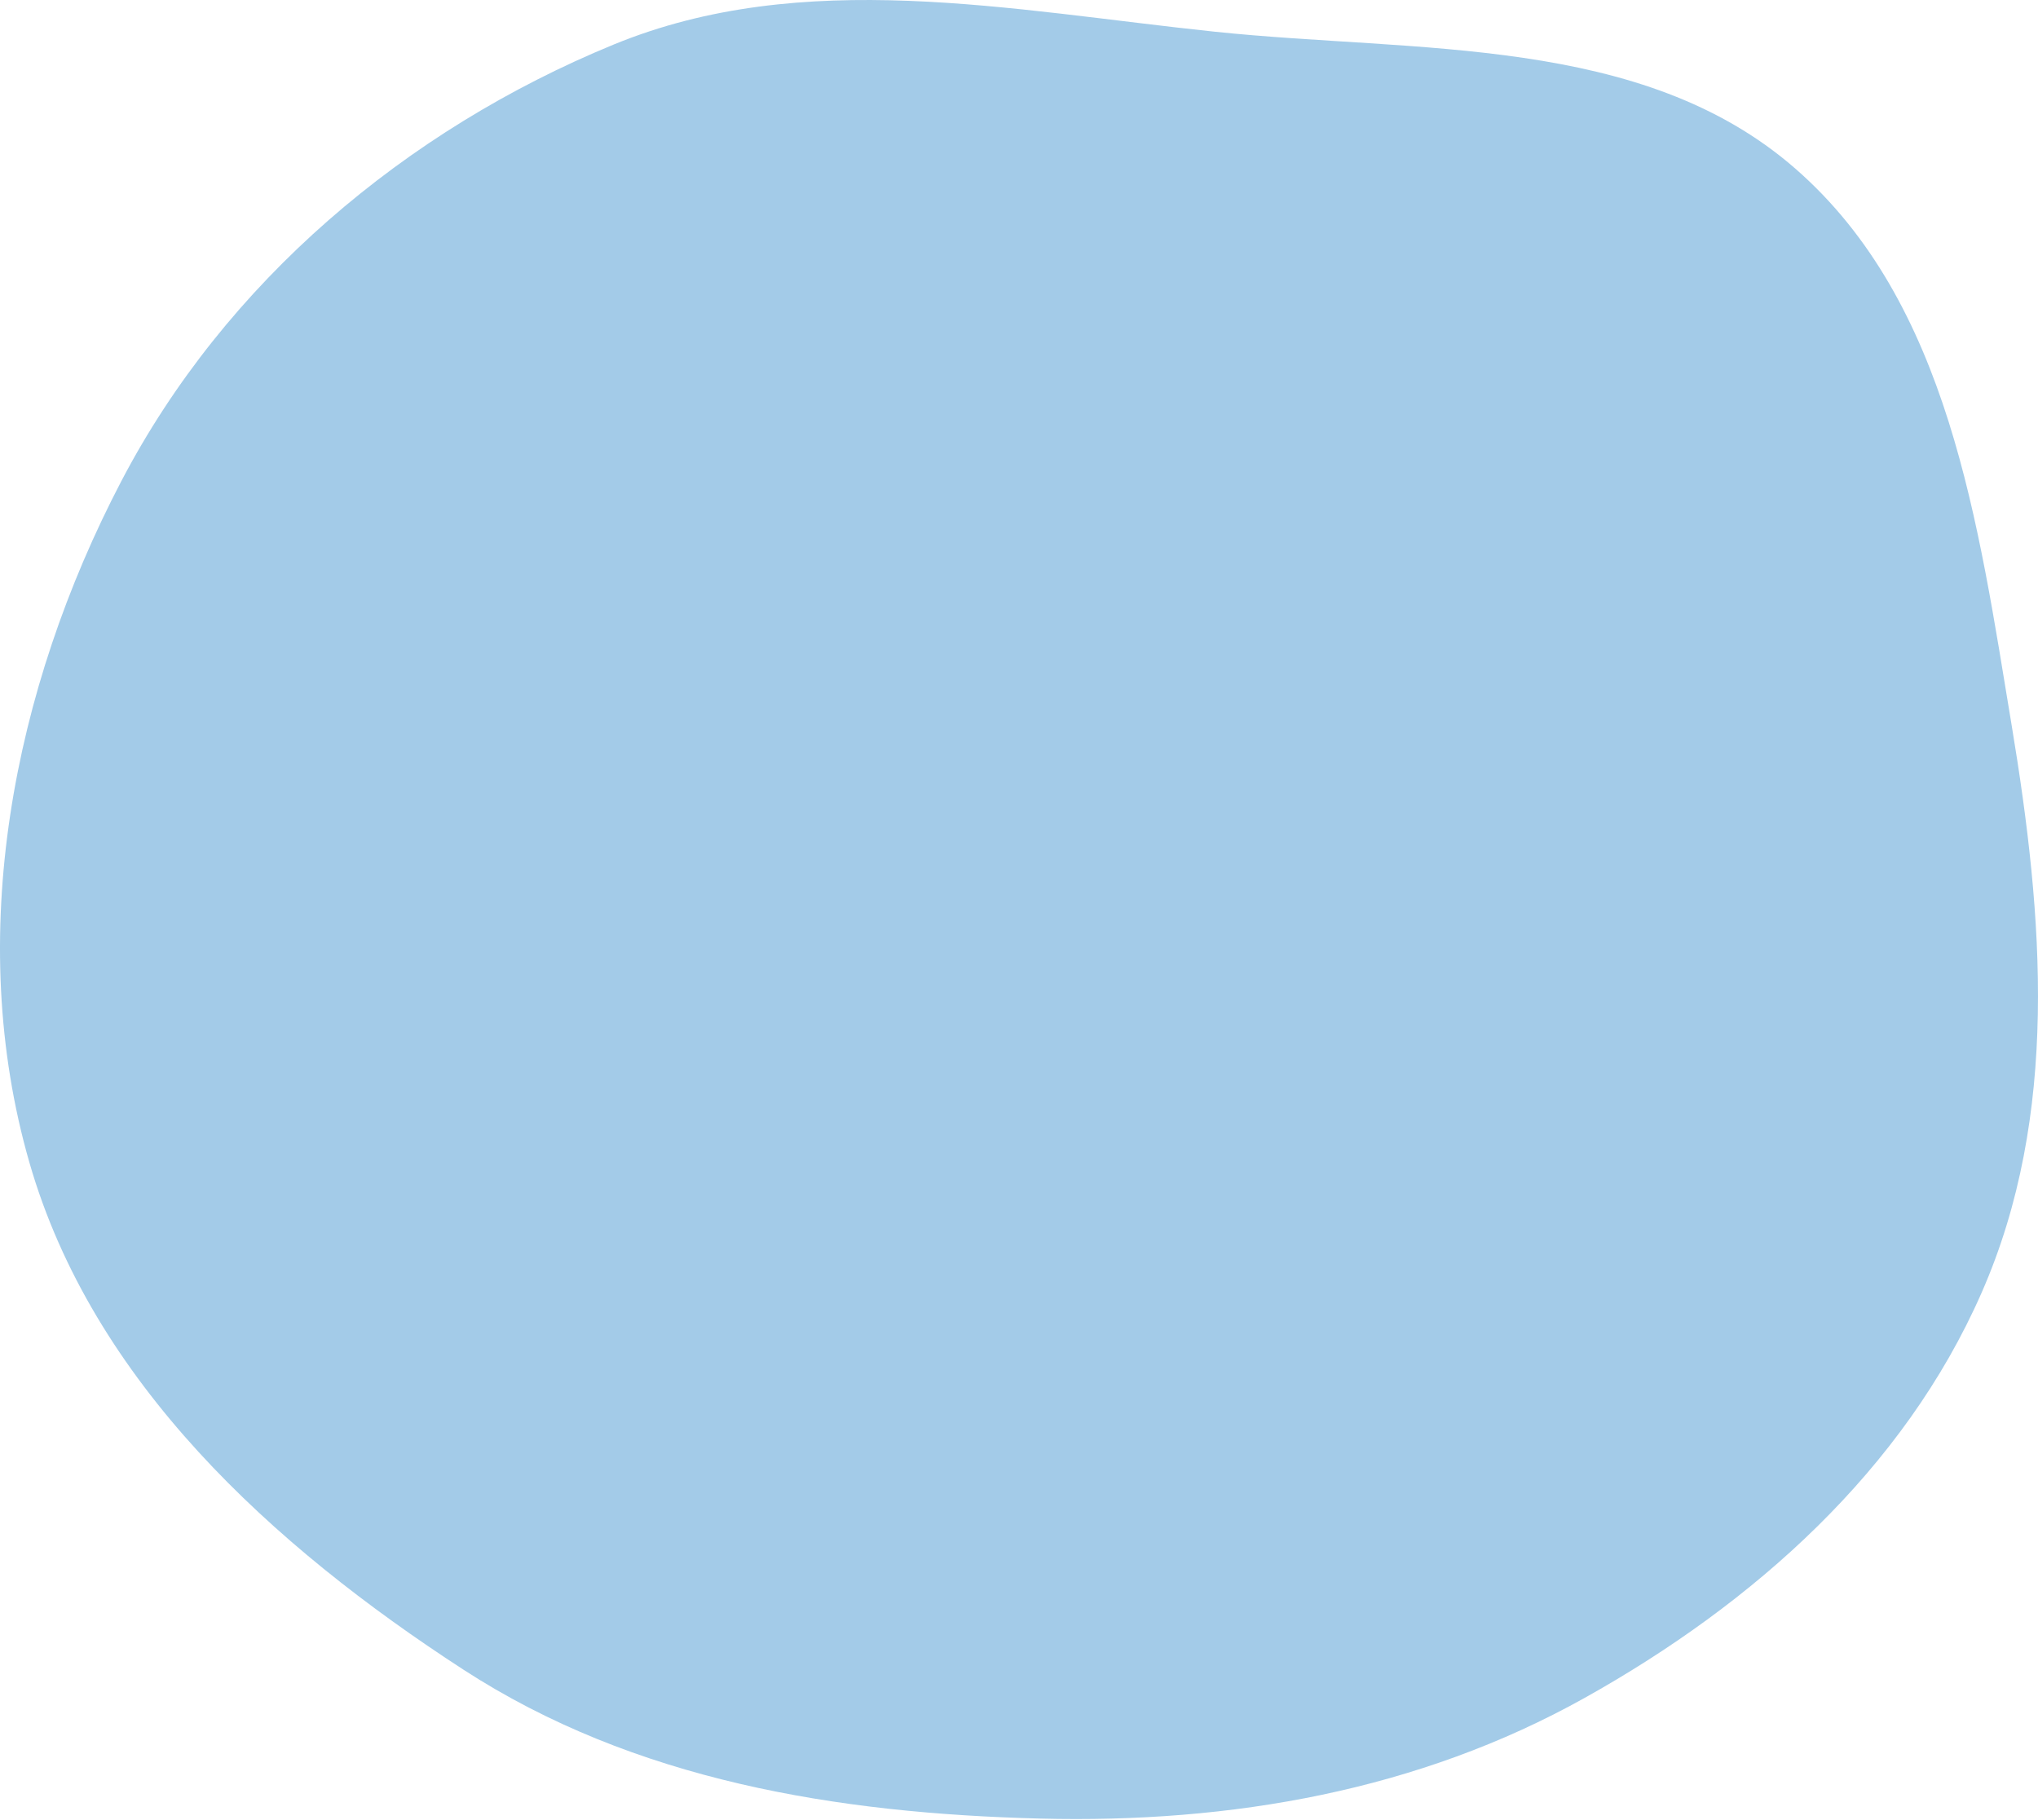<?xml version="1.0" encoding="UTF-8"?> <svg xmlns="http://www.w3.org/2000/svg" width="131" height="117" viewBox="0 0 131 117" fill="none"> <path fill-rule="evenodd" clip-rule="evenodd" d="M129.311 46.655C127.162 33.698 125.291 19.453 115.386 10.827C105.51 2.226 91.104 3.403 78.078 2.038C64.941 0.662 51.647 -2.154 39.431 2.87C26.064 8.368 14.484 18.134 7.792 30.945C0.801 44.33 -2.287 60.232 1.891 74.743C5.947 88.832 17.49 99.362 29.789 107.344C40.767 114.469 53.792 116.589 66.877 116.918C79.119 117.226 91.175 115.13 101.866 109.156C112.739 103.08 122.366 94.517 127.374 83.112C132.39 71.69 131.352 58.962 129.311 46.655Z" fill="#A3CBE8"></path> </svg> 